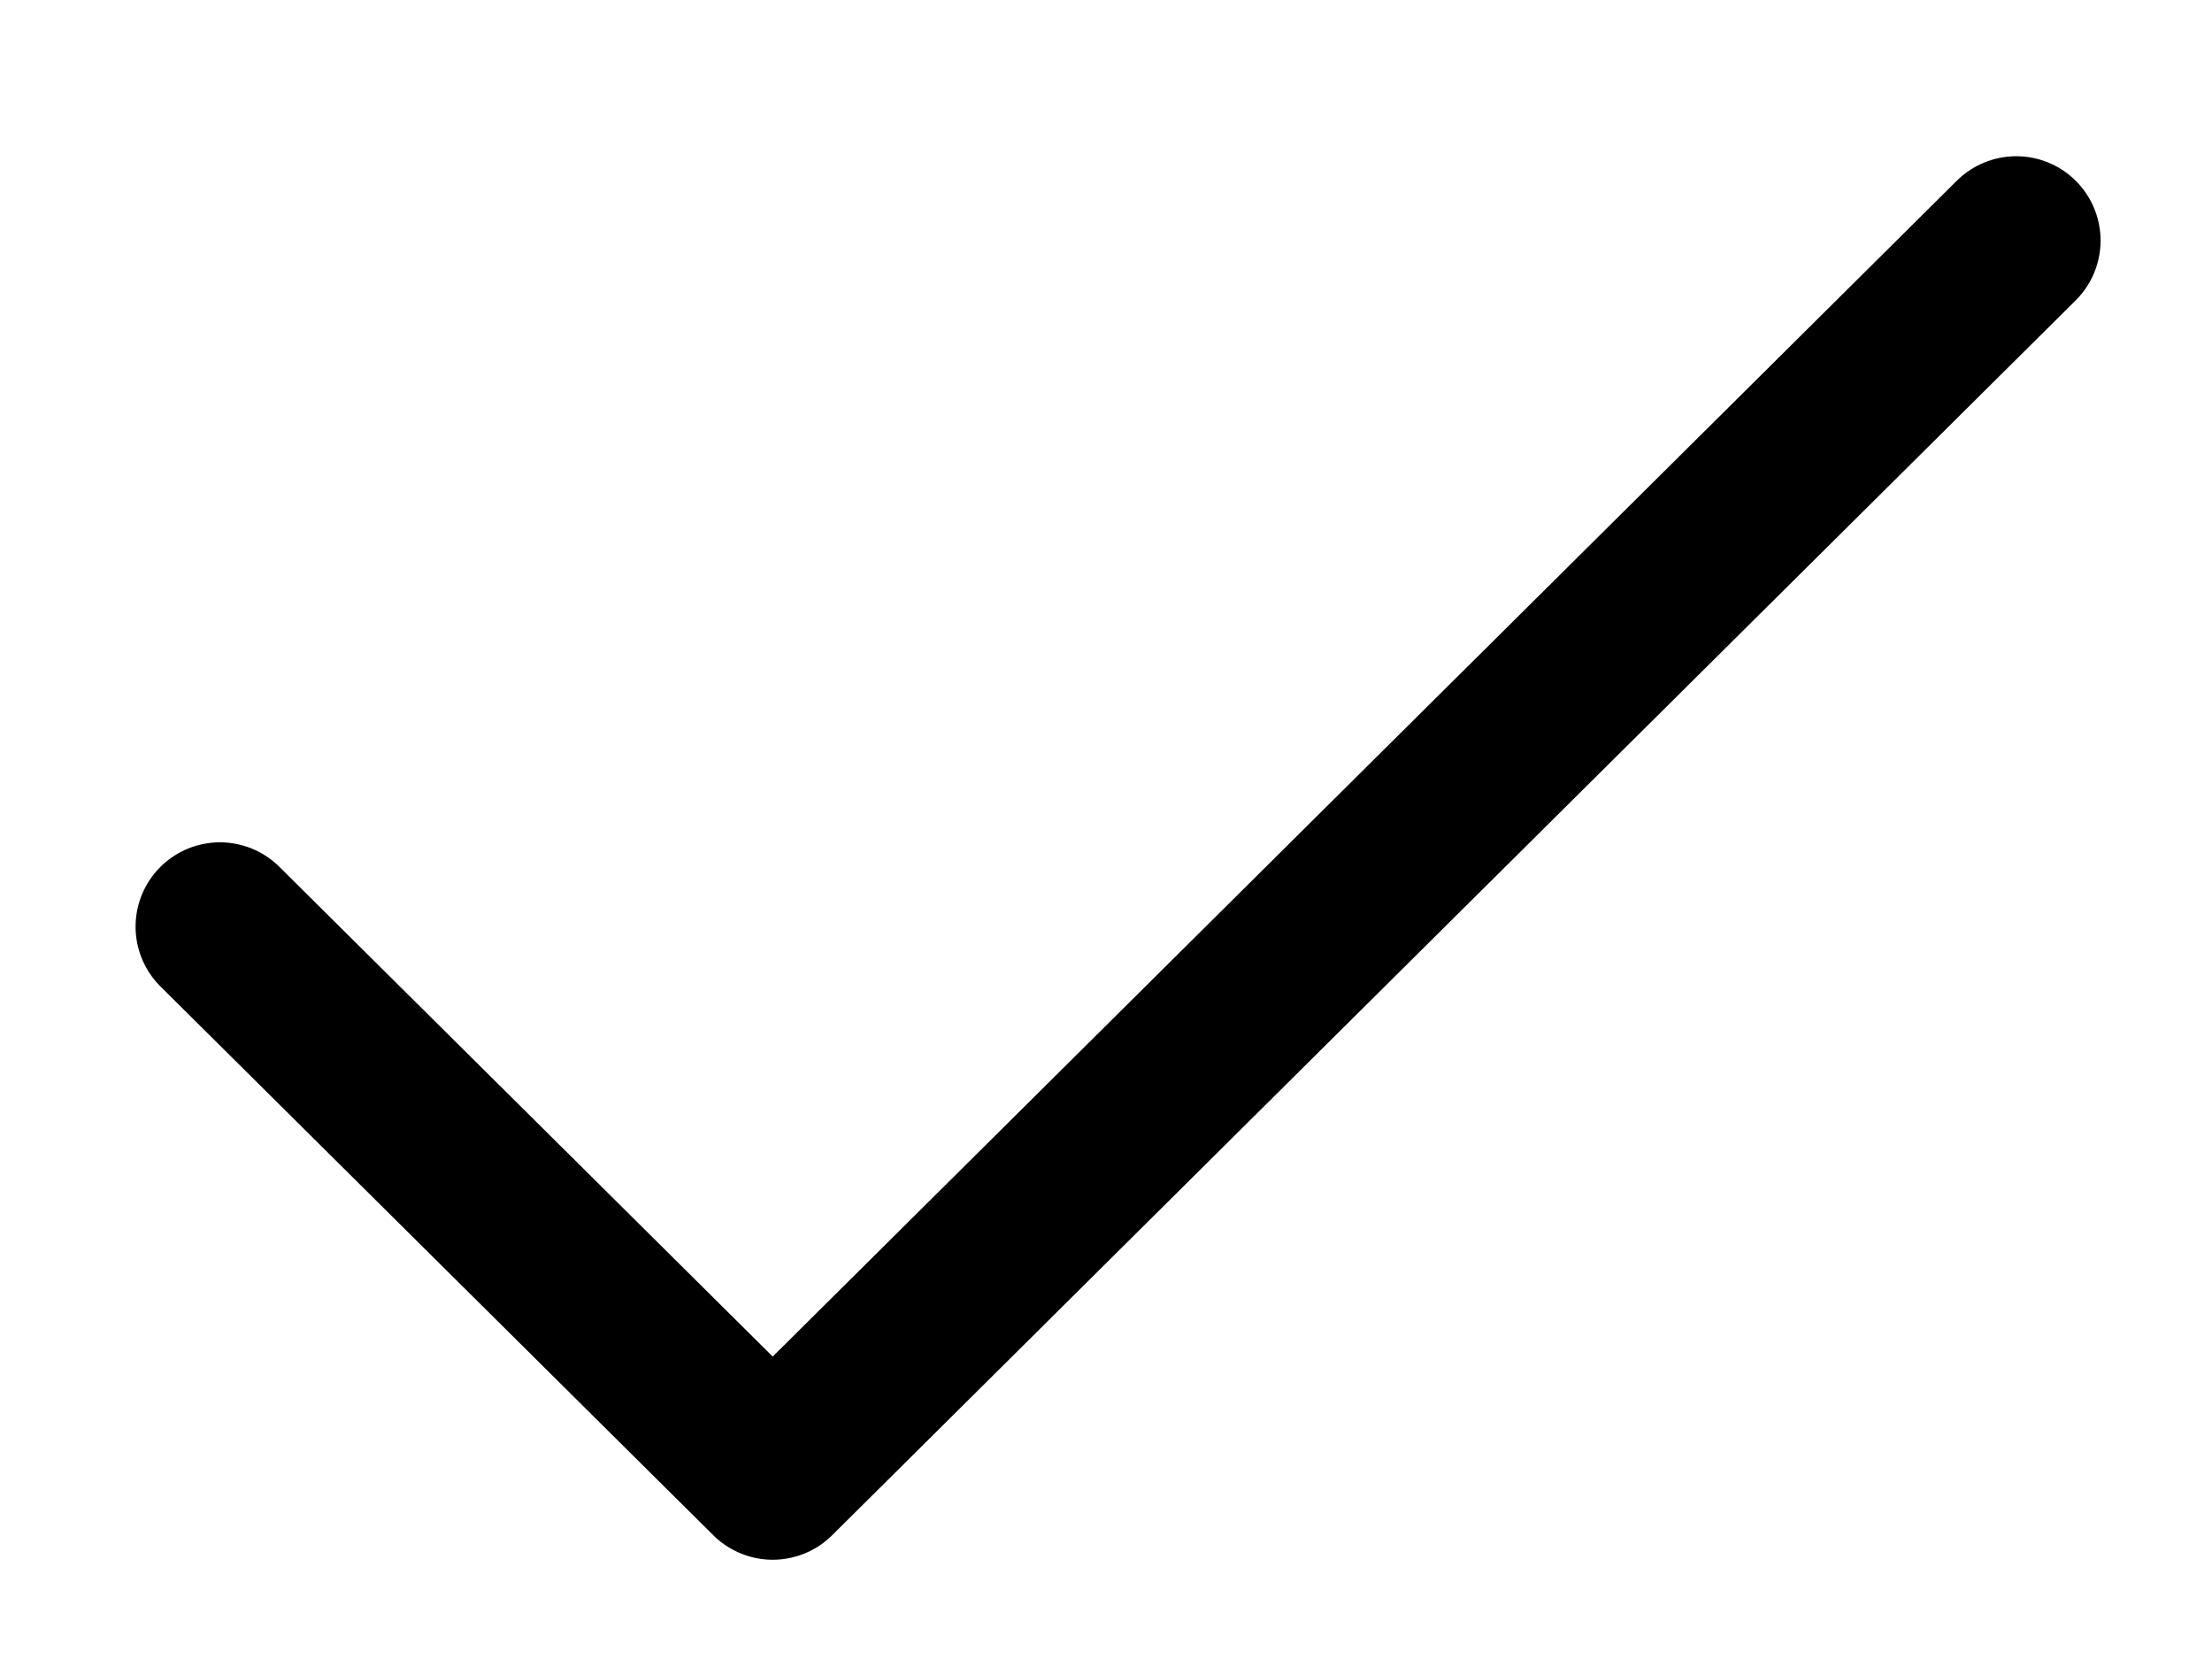 <svg width="12" height="9" viewBox="0 0 12 9" fill="none" xmlns="http://www.w3.org/2000/svg">
<path d="M1.193 5.027L4.192 8.004L10.938 1.305" stroke="#C3FFED" style="stroke:#C3FFED;stroke:color(display-p3 0.765 1 0.929);stroke-opacity:1;" stroke-width="0.915" stroke-linecap="round" stroke-linejoin="round"/>
</svg>
